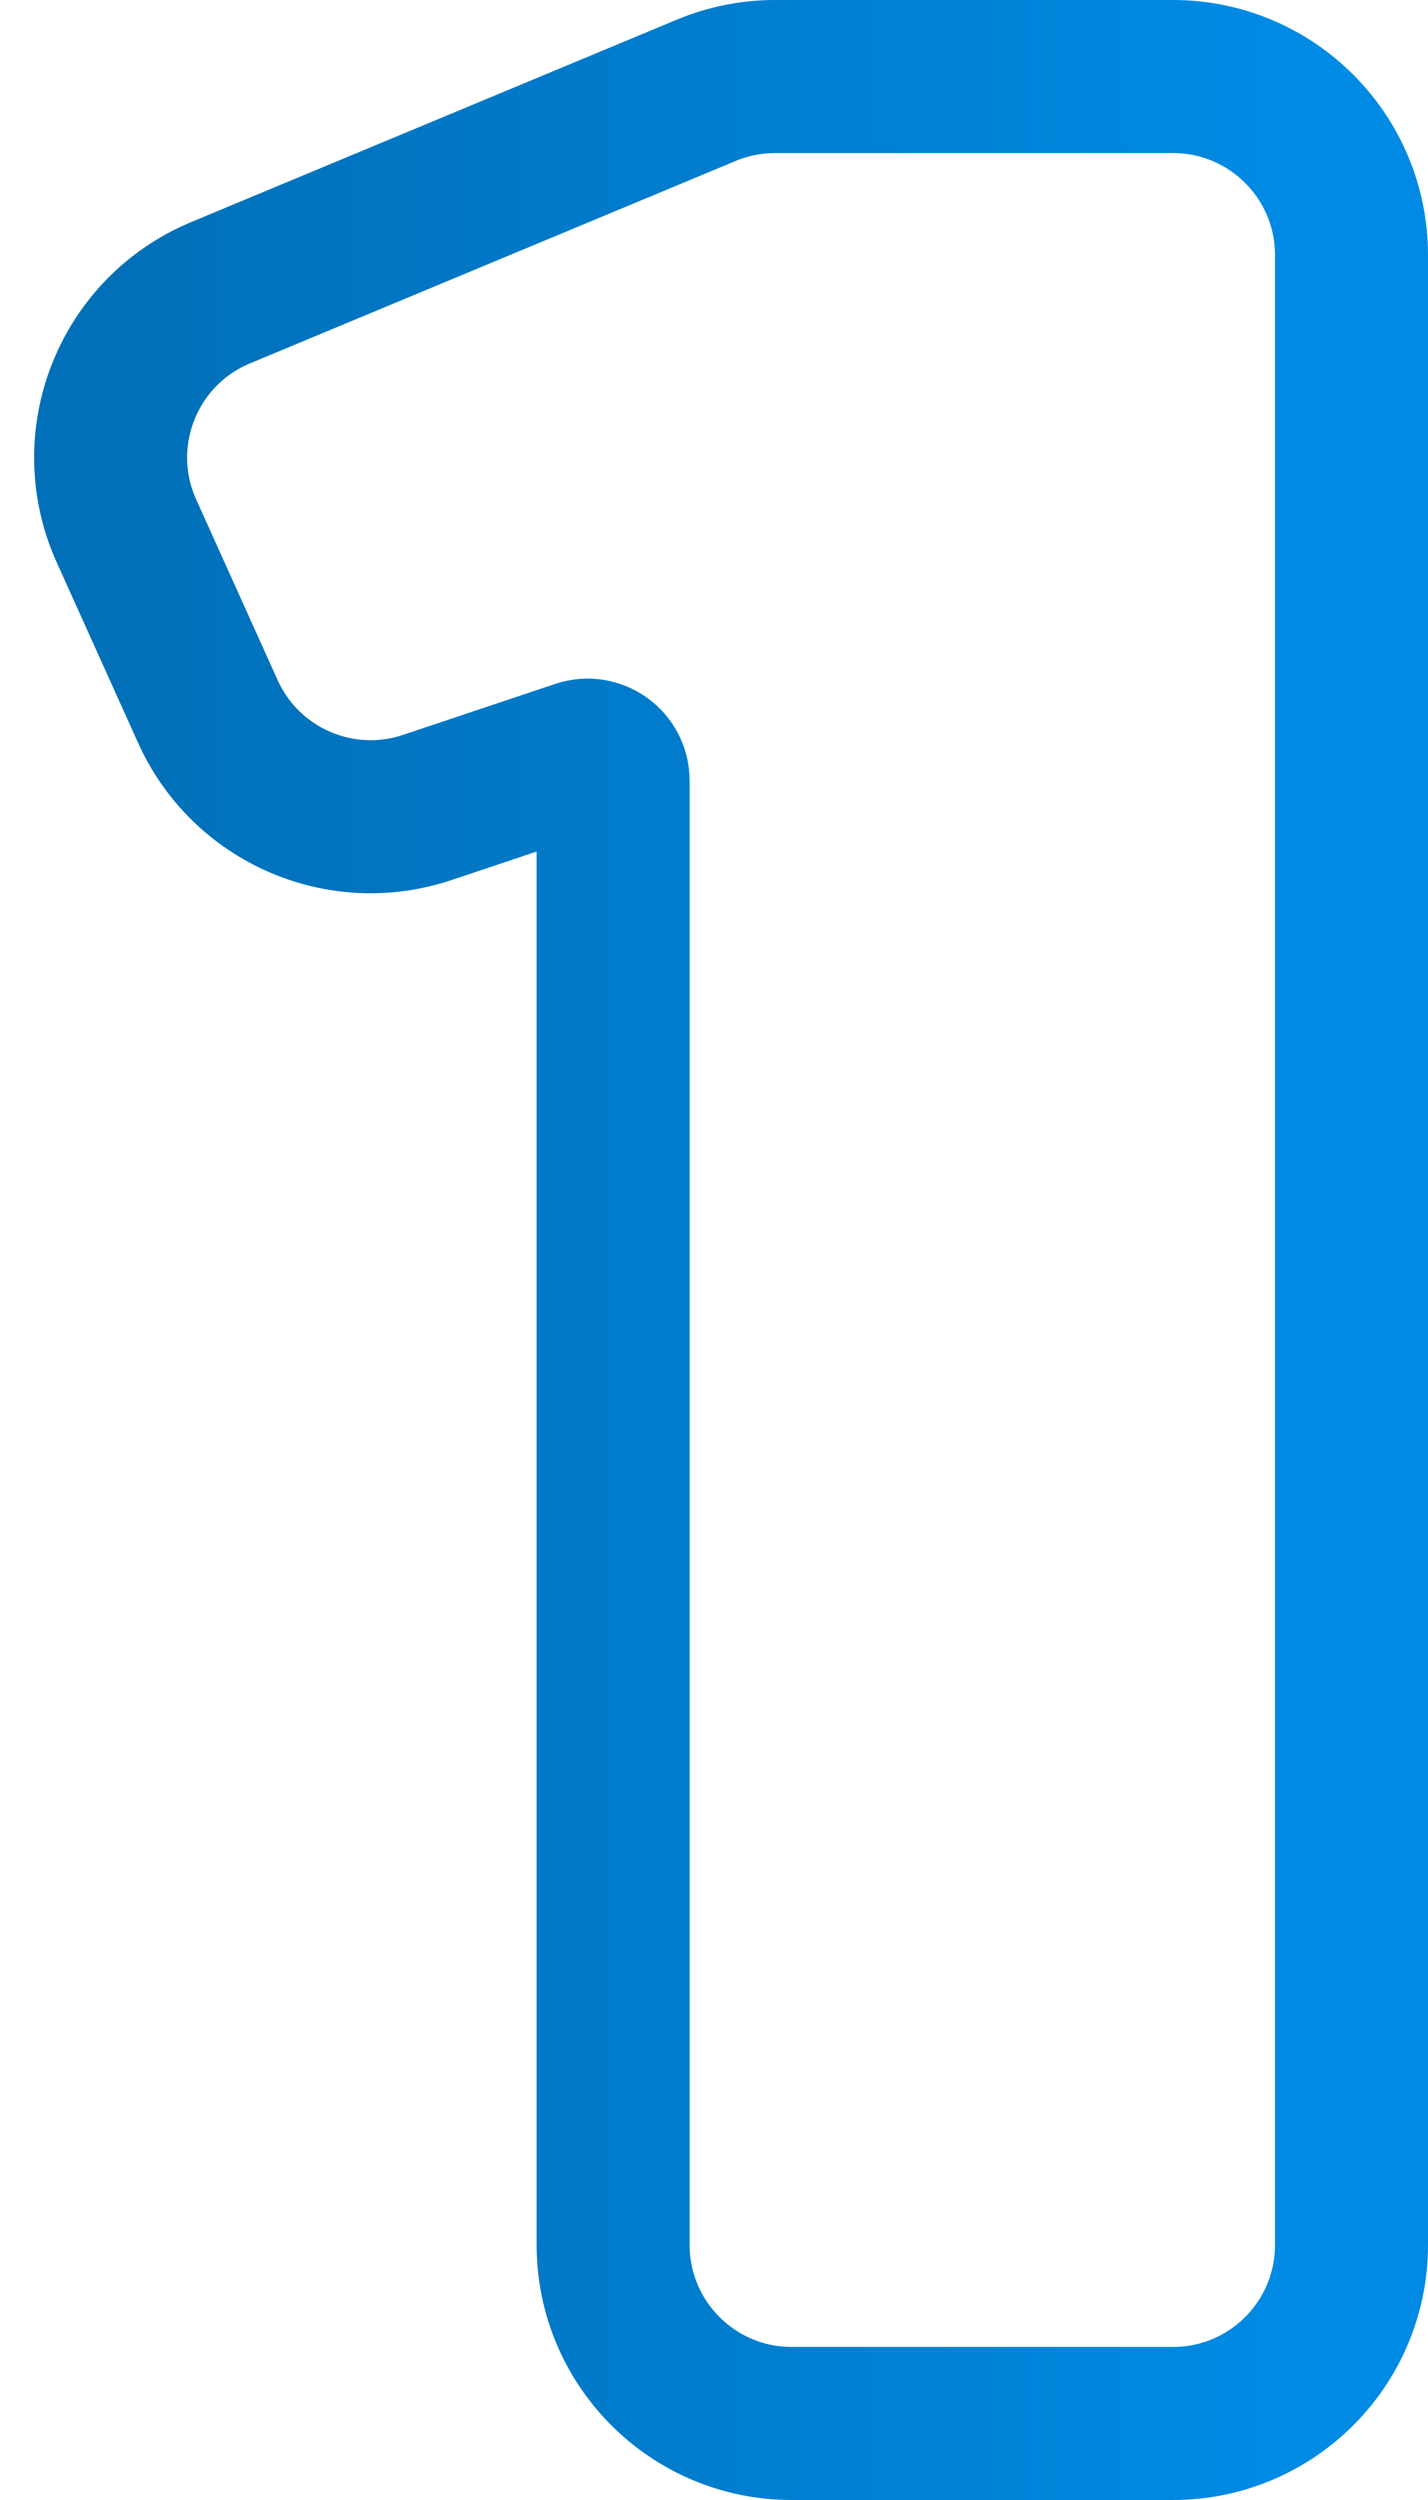 <svg xmlns="http://www.w3.org/2000/svg" width="28" height="49" viewBox="0 0 28 49" fill="none"><path d="M12.022 44C12.022 45.933 13.589 47.5 15.522 47.5H23C24.933 47.5 26.5 45.933 26.5 44V5C26.5 3.067 24.933 1.5 23 1.5H15.197C14.735 1.5 14.278 1.591 13.851 1.769L4.324 5.738C2.503 6.496 1.668 8.61 2.48 10.408L4.077 13.948C4.817 15.585 6.676 16.397 8.379 15.826L11.363 14.827C11.687 14.718 12.022 14.959 12.022 15.301V44Z" stroke="url(#paint0_linear_492_50)" stroke-width="3"></path><defs><linearGradient id="paint0_linear_492_50" x1="3" y1="24.5" x2="25" y2="24.5" gradientUnits="userSpaceOnUse"><stop stop-color="#0170B9"></stop><stop offset="1" stop-color="#008AE4"></stop></linearGradient></defs></svg>